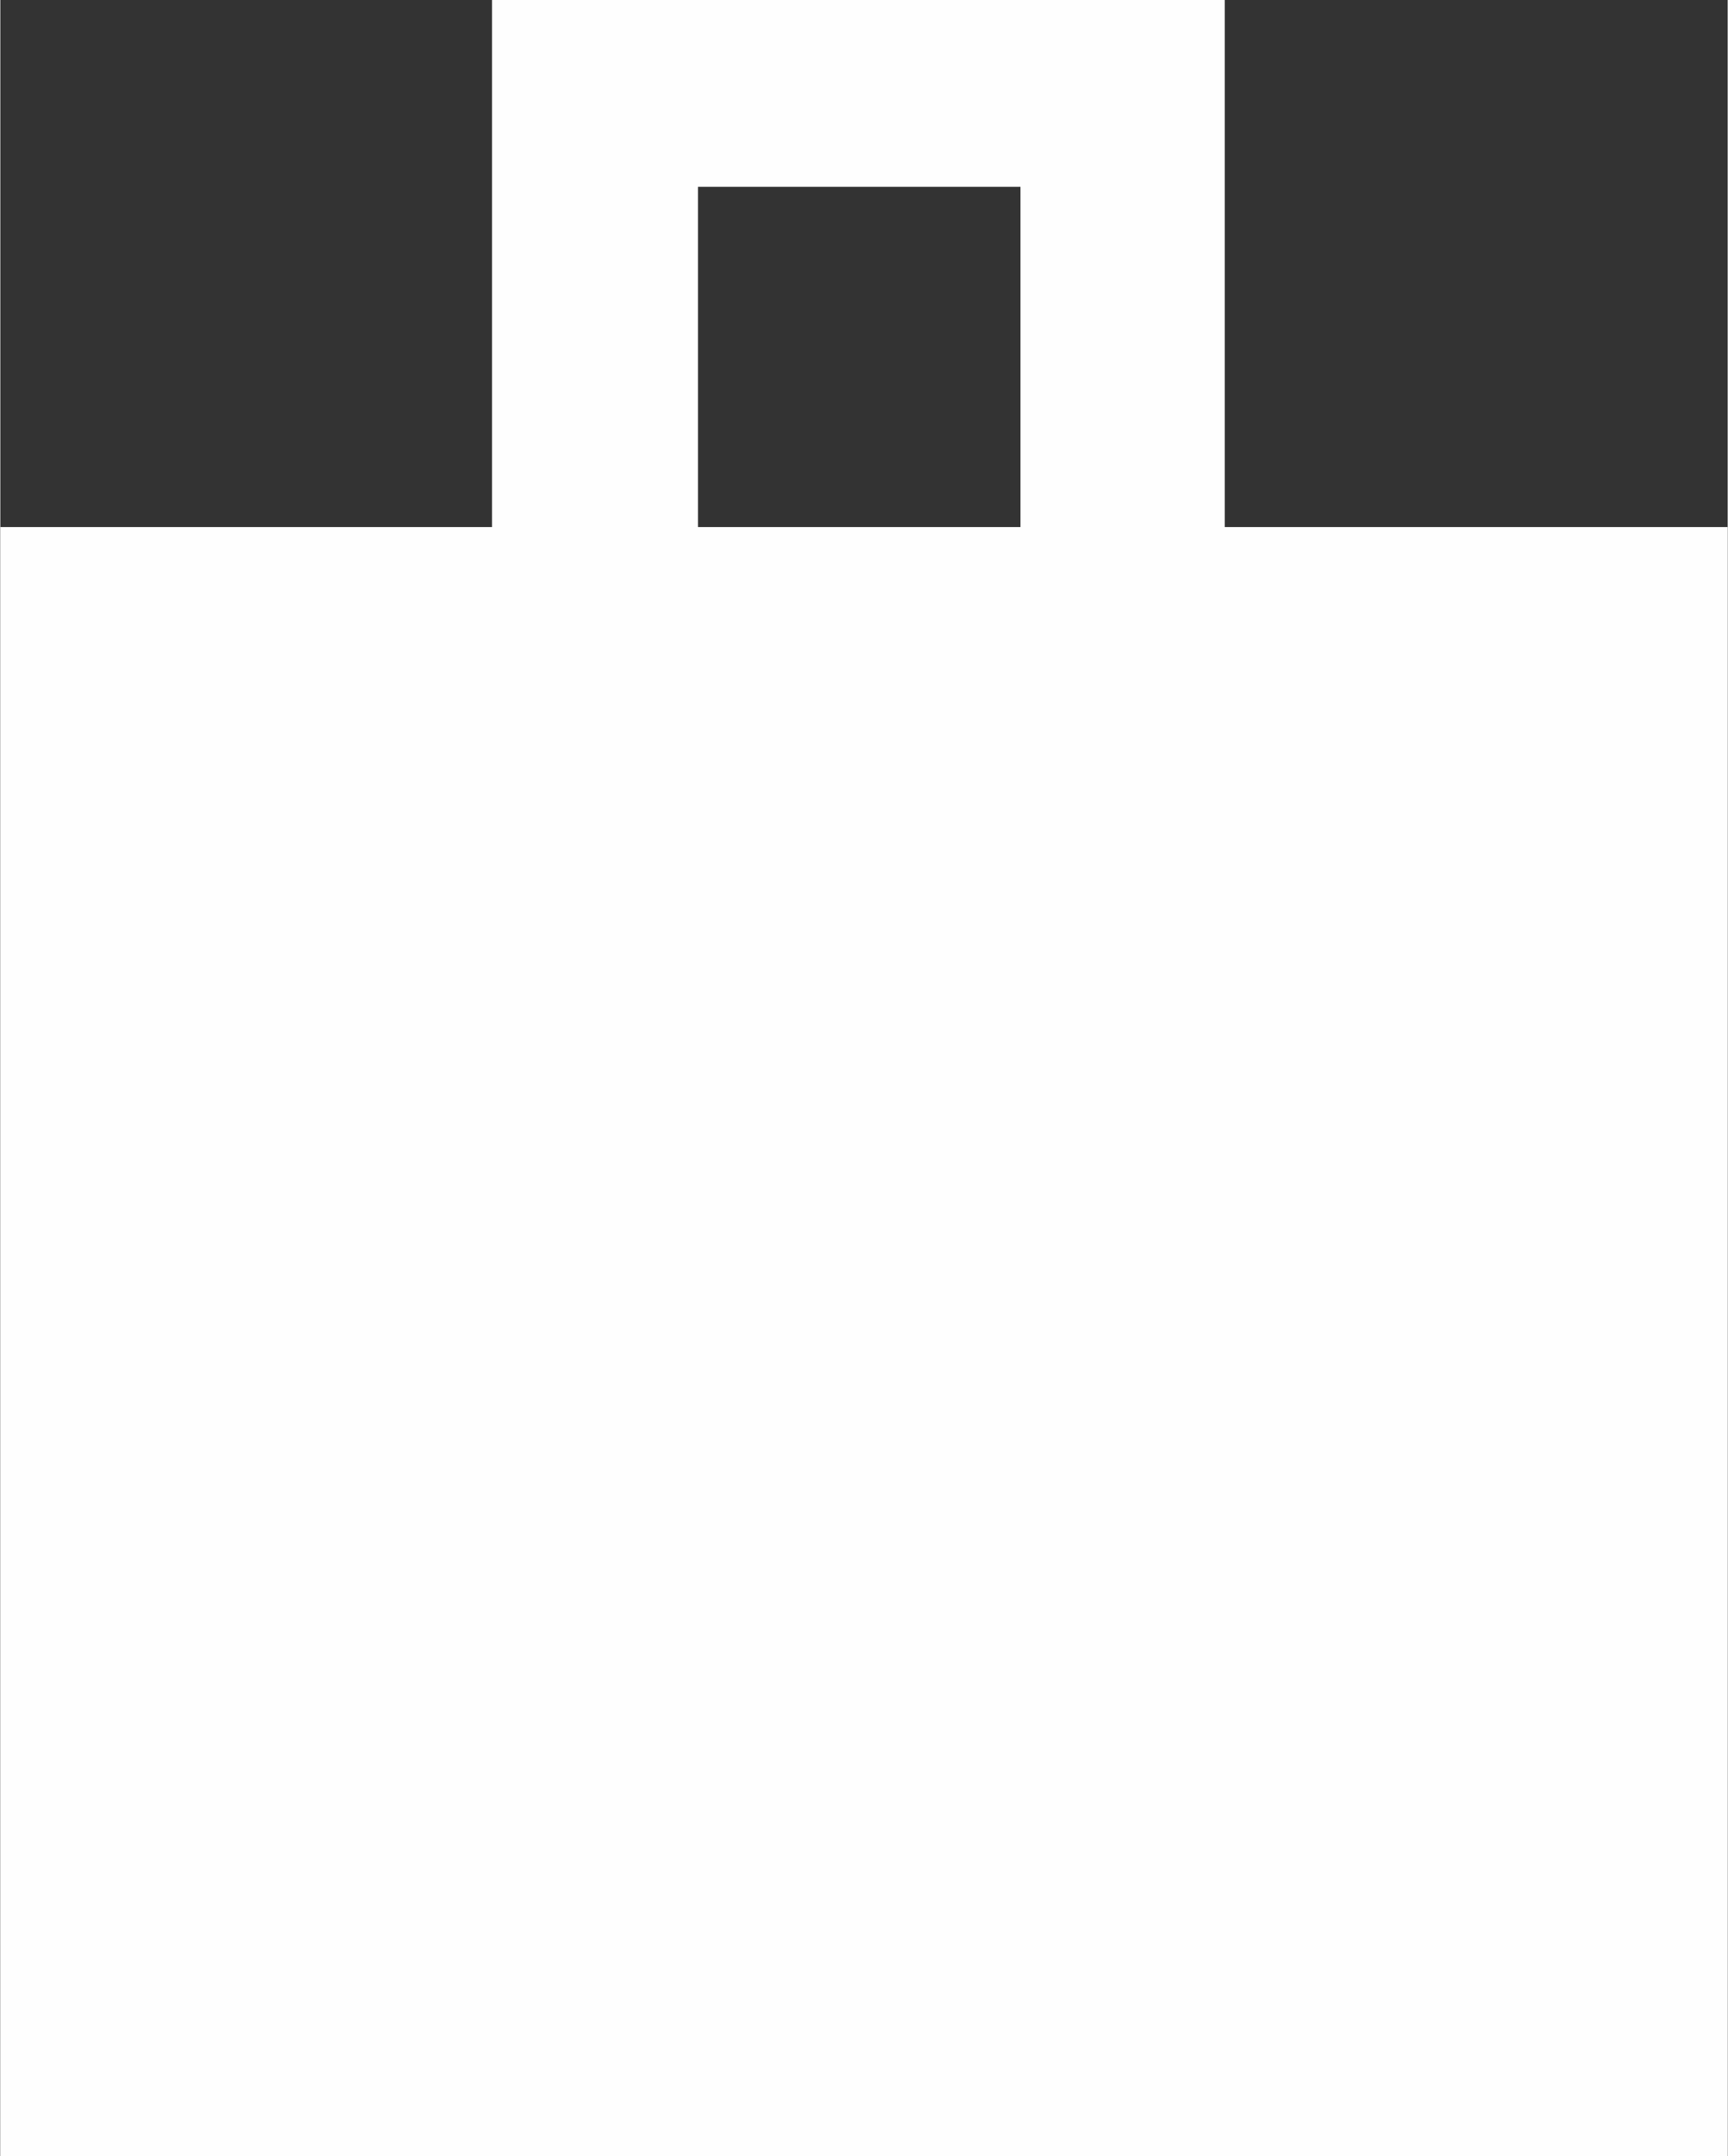 <?xml version="1.0" encoding="UTF-8"?>
<!DOCTYPE svg PUBLIC "-//W3C//DTD SVG 1.1//EN" "http://www.w3.org/Graphics/SVG/1.1/DTD/svg11.dtd">
<!-- Creator: CorelDRAW X7 -->
<svg xmlns="http://www.w3.org/2000/svg" xml:space="preserve" width="50.158mm" height="62.559mm" version="1.1" style="shape-rendering:geometricPrecision; text-rendering:geometricPrecision; image-rendering:optimizeQuality; fill-rule:evenodd; clip-rule:evenodd"
viewBox="0 0 1082 1350"
 xmlns:xlink="http://www.w3.org/1999/xlink">
 <rect x="0" y="0" width="1082" height="1350" fill="#333333" stroke="none"/>
 <defs>
  <style type="text/css">
   <![CDATA[
    .fil0 {fill:#FEFEFE}
   ]]>
  </style>
 </defs>
 <g id="Слой_x0020_1">
  <path class="fil0" d="M308 0l459 0 0 330 315 0 0 1020 -1082 0 0 -1020 308 0 0 -330zm331 330l0 -213 -202 0 0 213 202 0z"/>
 </g>
</svg>